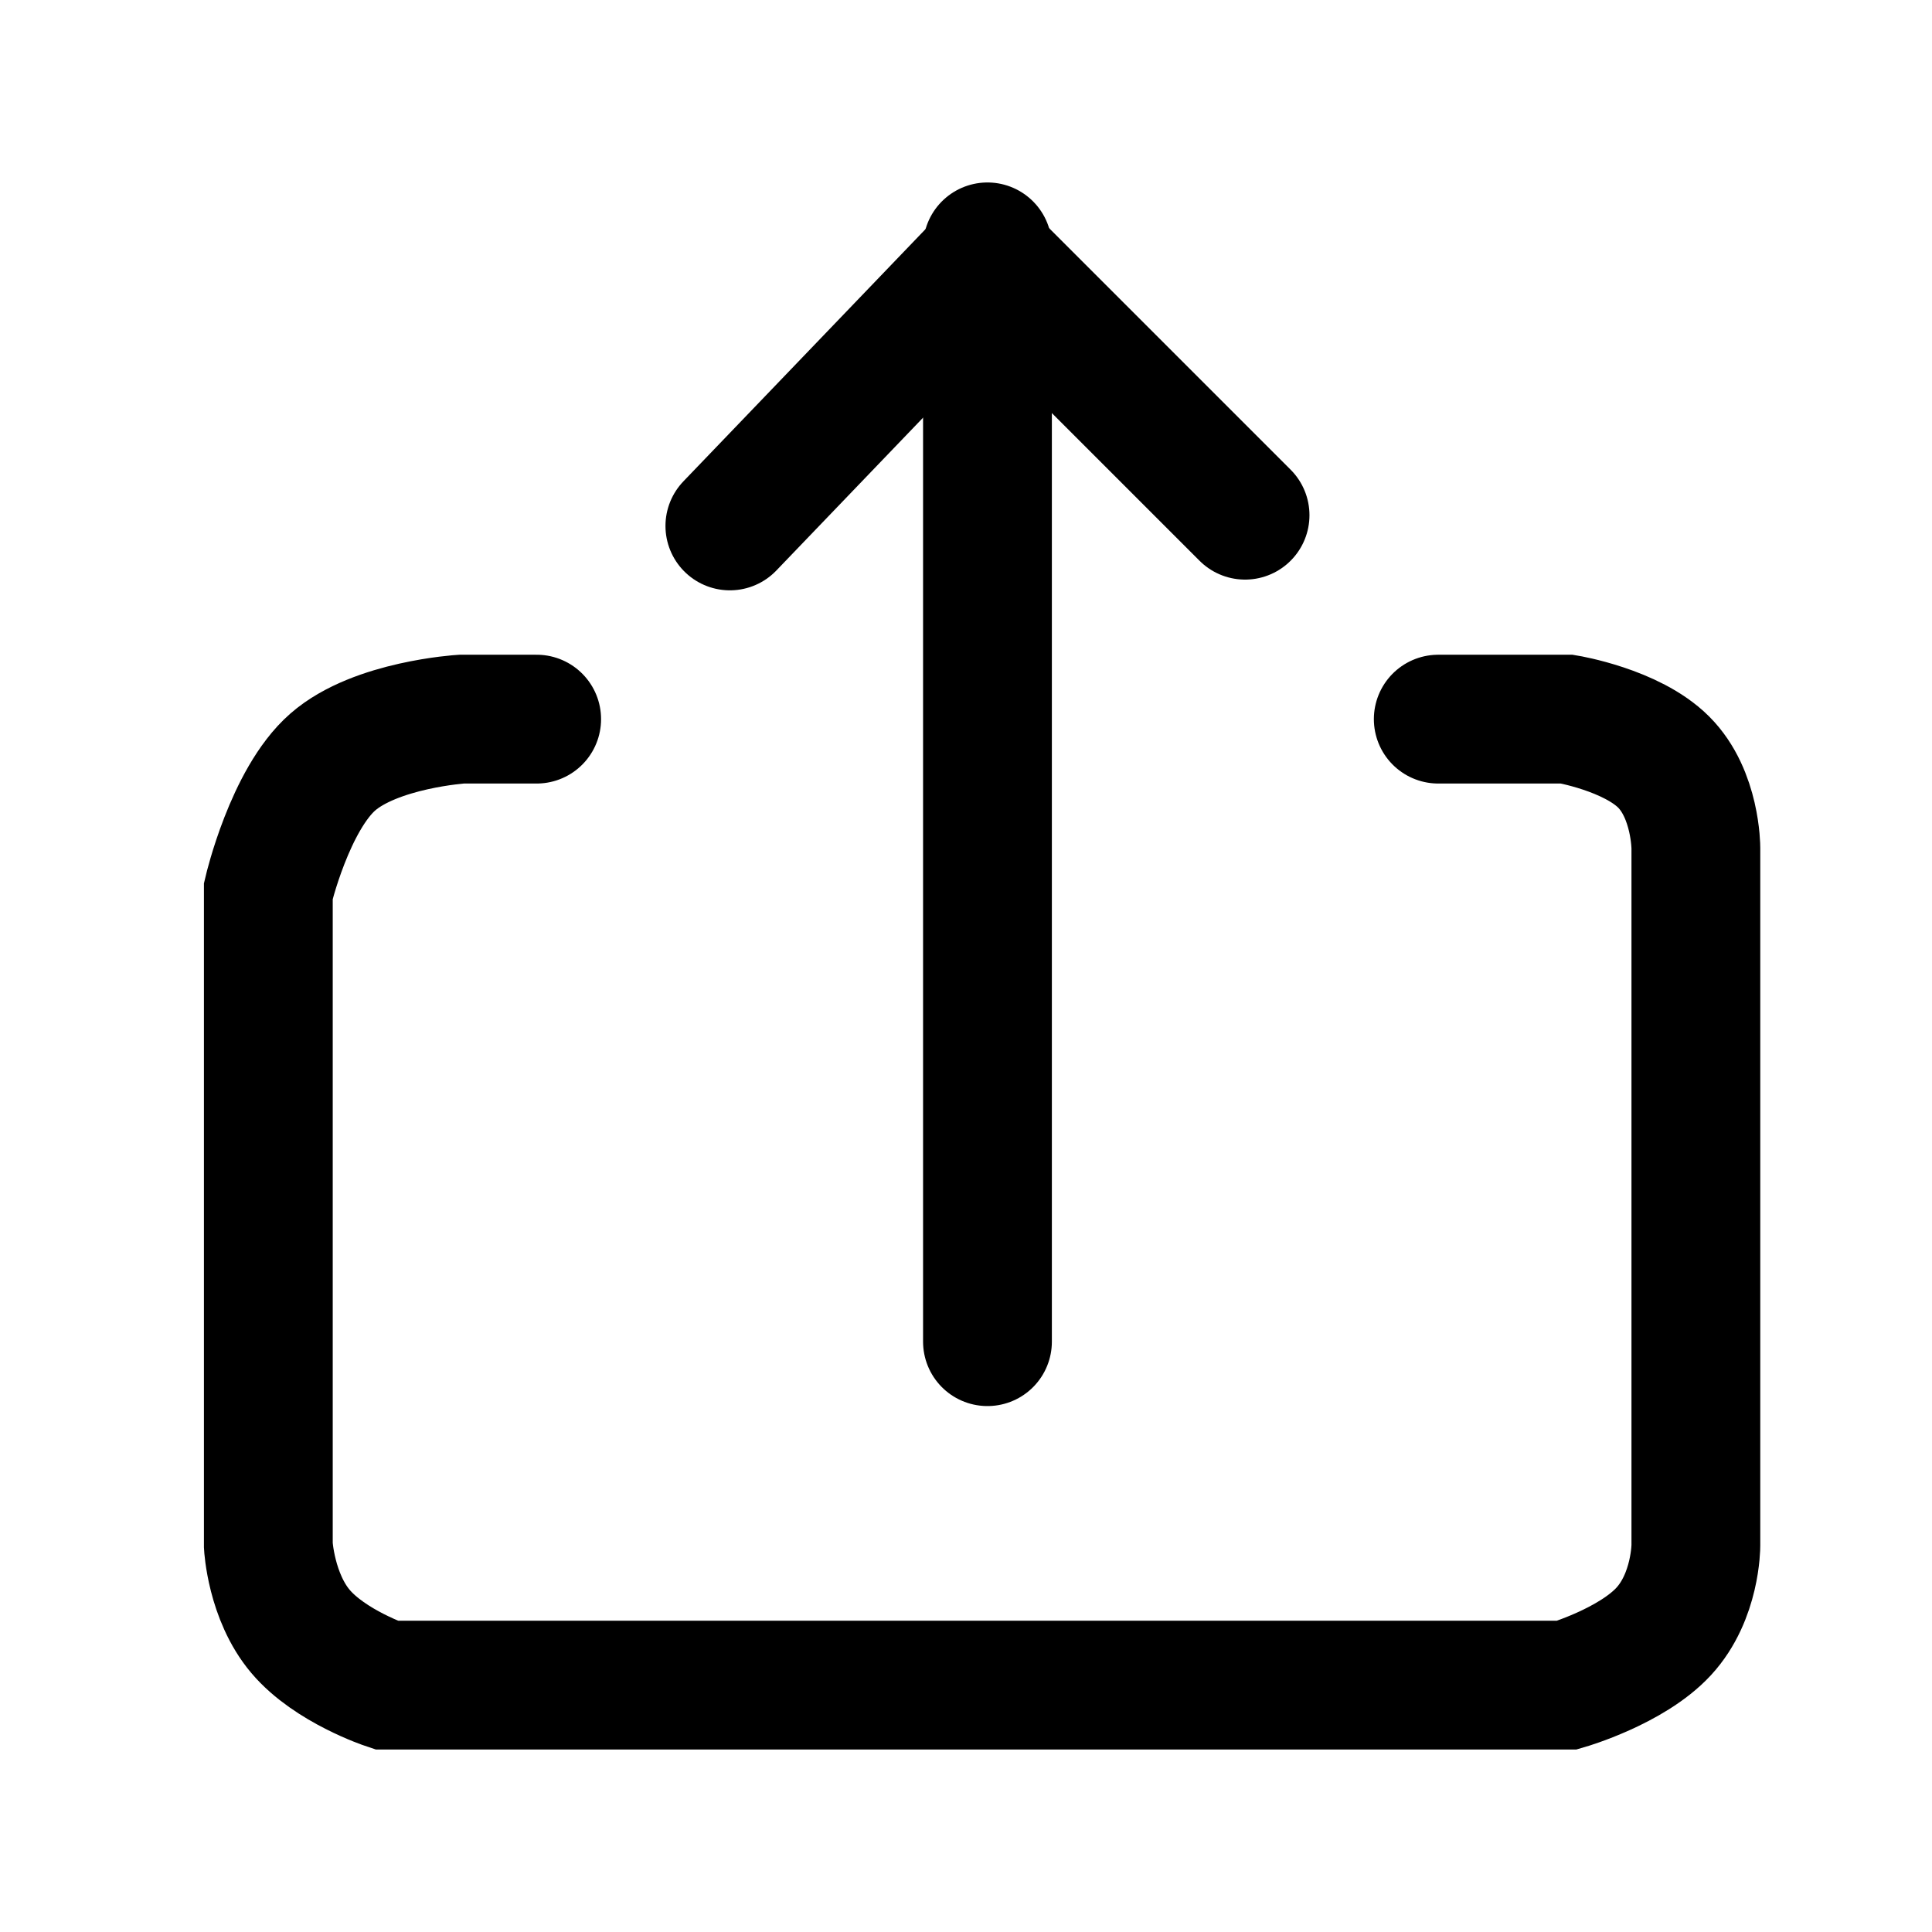 <?xml version="1.0" encoding="utf-8"?>
  <svg width="90px" height="90px" viewBox="0 0 90 90" version="1.1" xmlns:xlink="http://www.w3.org/1999/xlink" xmlns="http://www.w3.org/2000/svg">
    <g id="upload">
      <path d="M0 0L90 0L90 90L0 90L0 0Z" id="Rectangle-2" fill="#FFFFFF" fill-opacity="0" fill-rule="evenodd" stroke="none" />
      <g id="Group-2" transform="translate(12.5 11.5)">
        <path d="M12.5 22L9 22C9 22 5 22.25 3 24C1 25.75 0 30 0 30L1.19209e-07 60.5C1.19209e-07 60.5 0.125 62.875 1.5 64.5C2.875 66.125 5.5 67 5.5 67L60.5 67C60.5 67 63.5 66.125 65 64.5C66.5 62.875 66.5 60.5 66.5 60.5L66.5 28C66.5 28 66.5 25.5 65 24C63.5 22.5 60.5 22 60.5 22L54.5 22" id="Line-2" fill="none" fill-rule="evenodd" stroke="#000" stroke-width="6" stroke-linecap="round" />
        <g id="Group" transform="translate(21.5 0)">
          <path d="M12 0L12 51" id="Line-3" fill="none" fill-rule="evenodd" stroke="#000" stroke-width="6" stroke-linecap="round" />
          <path d="M12 0.5L0 13" id="Line-4" fill="none" fill-rule="evenodd" stroke="#000" stroke-width="6" stroke-linecap="round" />
          <path d="M12 0.5L24 12.5" id="Line-5" fill="none" fill-rule="evenodd" stroke="#000" stroke-width="6" stroke-linecap="round" />
        </g>
      </g>
    </g>
  </svg>
